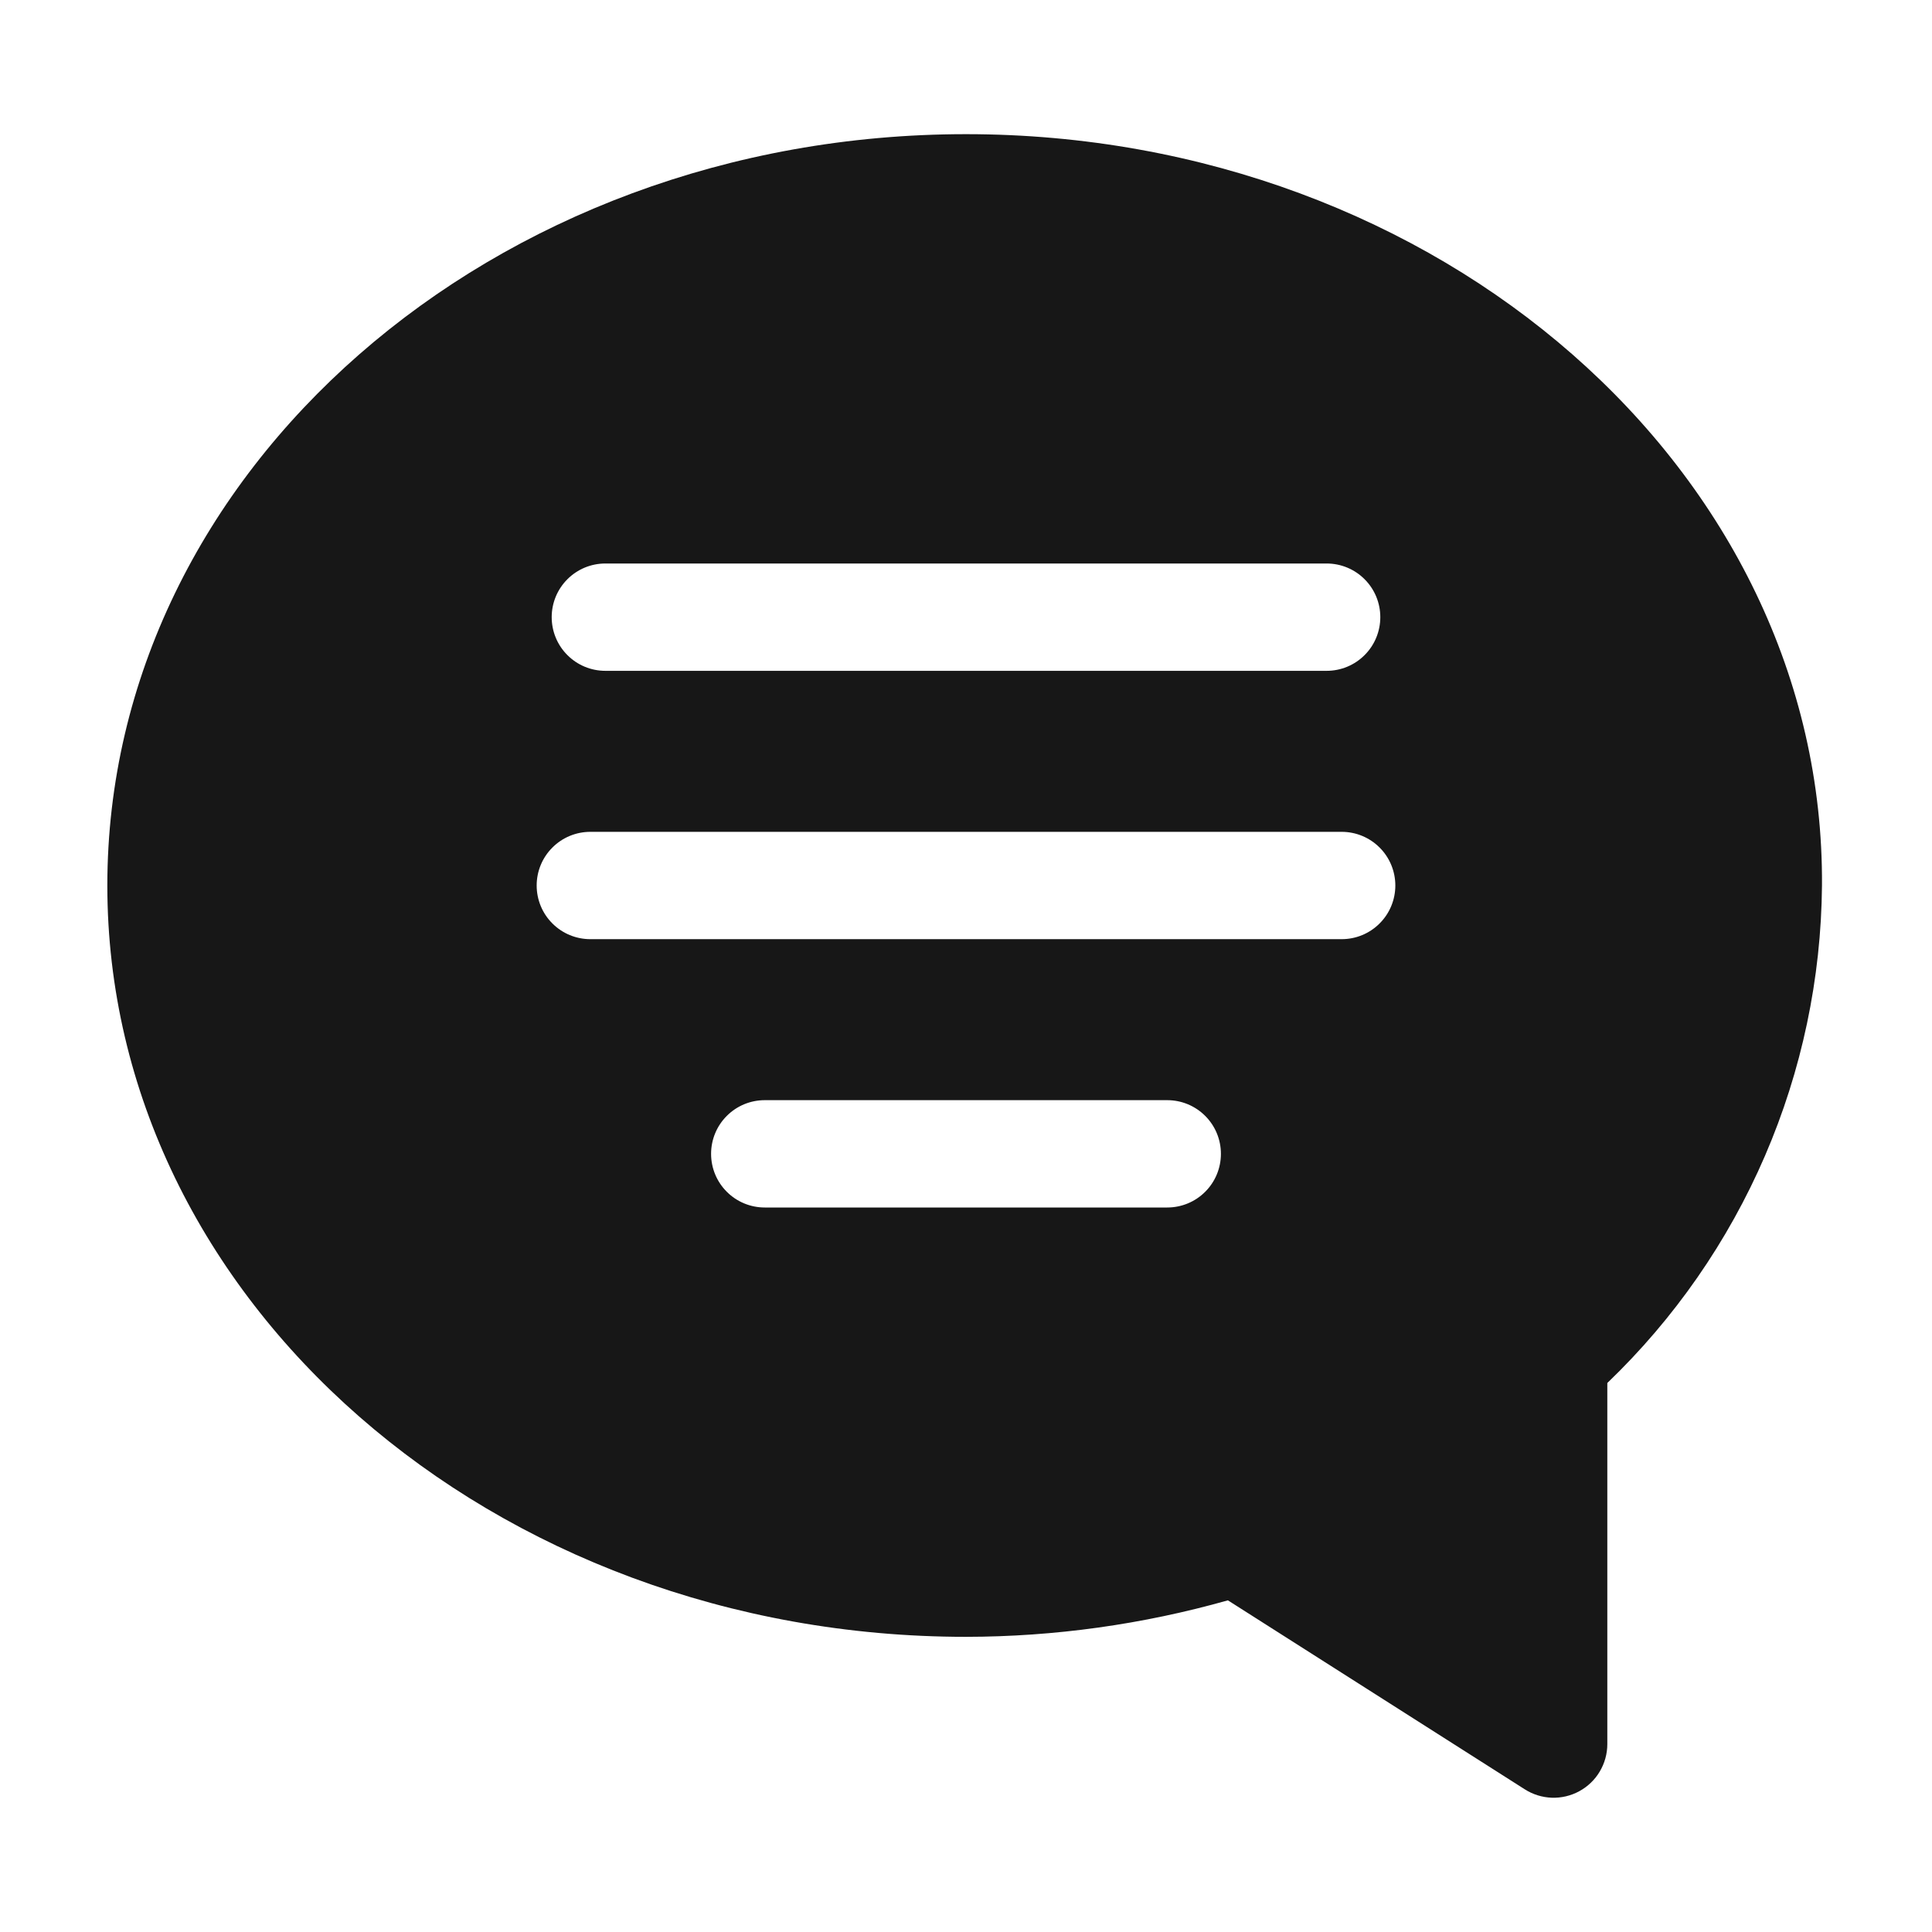 <?xml version="1.0" encoding="UTF-8"?> <svg xmlns="http://www.w3.org/2000/svg" width="36" height="36" viewBox="0 0 36 36" fill="none"> <g clip-path="url(#clip0_2752_48)"> <path d="M18 2.5C9.18 2.5 2 8.78 2 16.5C2 24.22 9.18 30.5 18 30.5C19.65 30.498 21.292 30.269 22.88 29.82L28.41 33.34C28.561 33.437 28.735 33.491 28.915 33.498C29.094 33.504 29.271 33.462 29.429 33.376C29.586 33.29 29.718 33.164 29.809 33.01C29.901 32.855 29.95 32.679 29.95 32.5V25.77C31.201 24.57 32.2 23.131 32.887 21.539C33.574 19.947 33.935 18.234 33.95 16.5C34 8.78 26.82 2.5 18 2.5ZM26 16.5C26 16.765 25.895 17.02 25.707 17.207C25.52 17.395 25.265 17.5 25 17.5H11C10.735 17.5 10.48 17.395 10.293 17.207C10.105 17.02 10 16.765 10 16.5C10 16.235 10.105 15.98 10.293 15.793C10.48 15.605 10.735 15.5 11 15.5H25C25.265 15.5 25.52 15.605 25.707 15.793C25.895 15.98 26 16.235 26 16.5ZM22.75 21.5C22.75 21.765 22.645 22.02 22.457 22.207C22.27 22.395 22.015 22.5 21.75 22.5H14.25C13.985 22.5 13.73 22.395 13.543 22.207C13.355 22.02 13.25 21.765 13.25 21.5C13.25 21.235 13.355 20.98 13.543 20.793C13.73 20.605 13.985 20.5 14.25 20.5H21.75C22.015 20.5 22.27 20.605 22.457 20.793C22.645 20.98 22.75 21.235 22.75 21.5ZM10.28 11.5C10.28 11.235 10.385 10.98 10.573 10.793C10.76 10.605 11.015 10.5 11.28 10.5H24.72C24.985 10.5 25.24 10.605 25.427 10.793C25.615 10.98 25.72 11.235 25.72 11.5C25.72 11.765 25.615 12.02 25.427 12.207C25.24 12.395 24.985 12.5 24.72 12.5H11.28C11.015 12.5 10.76 12.395 10.573 12.207C10.385 12.02 10.28 11.765 10.28 11.5Z" fill="#171717"></path> </g> <defs> <clipPath id="clip0_2752_48"> <rect width="36" height="36" fill="white"></rect> </clipPath> </defs> </svg> 